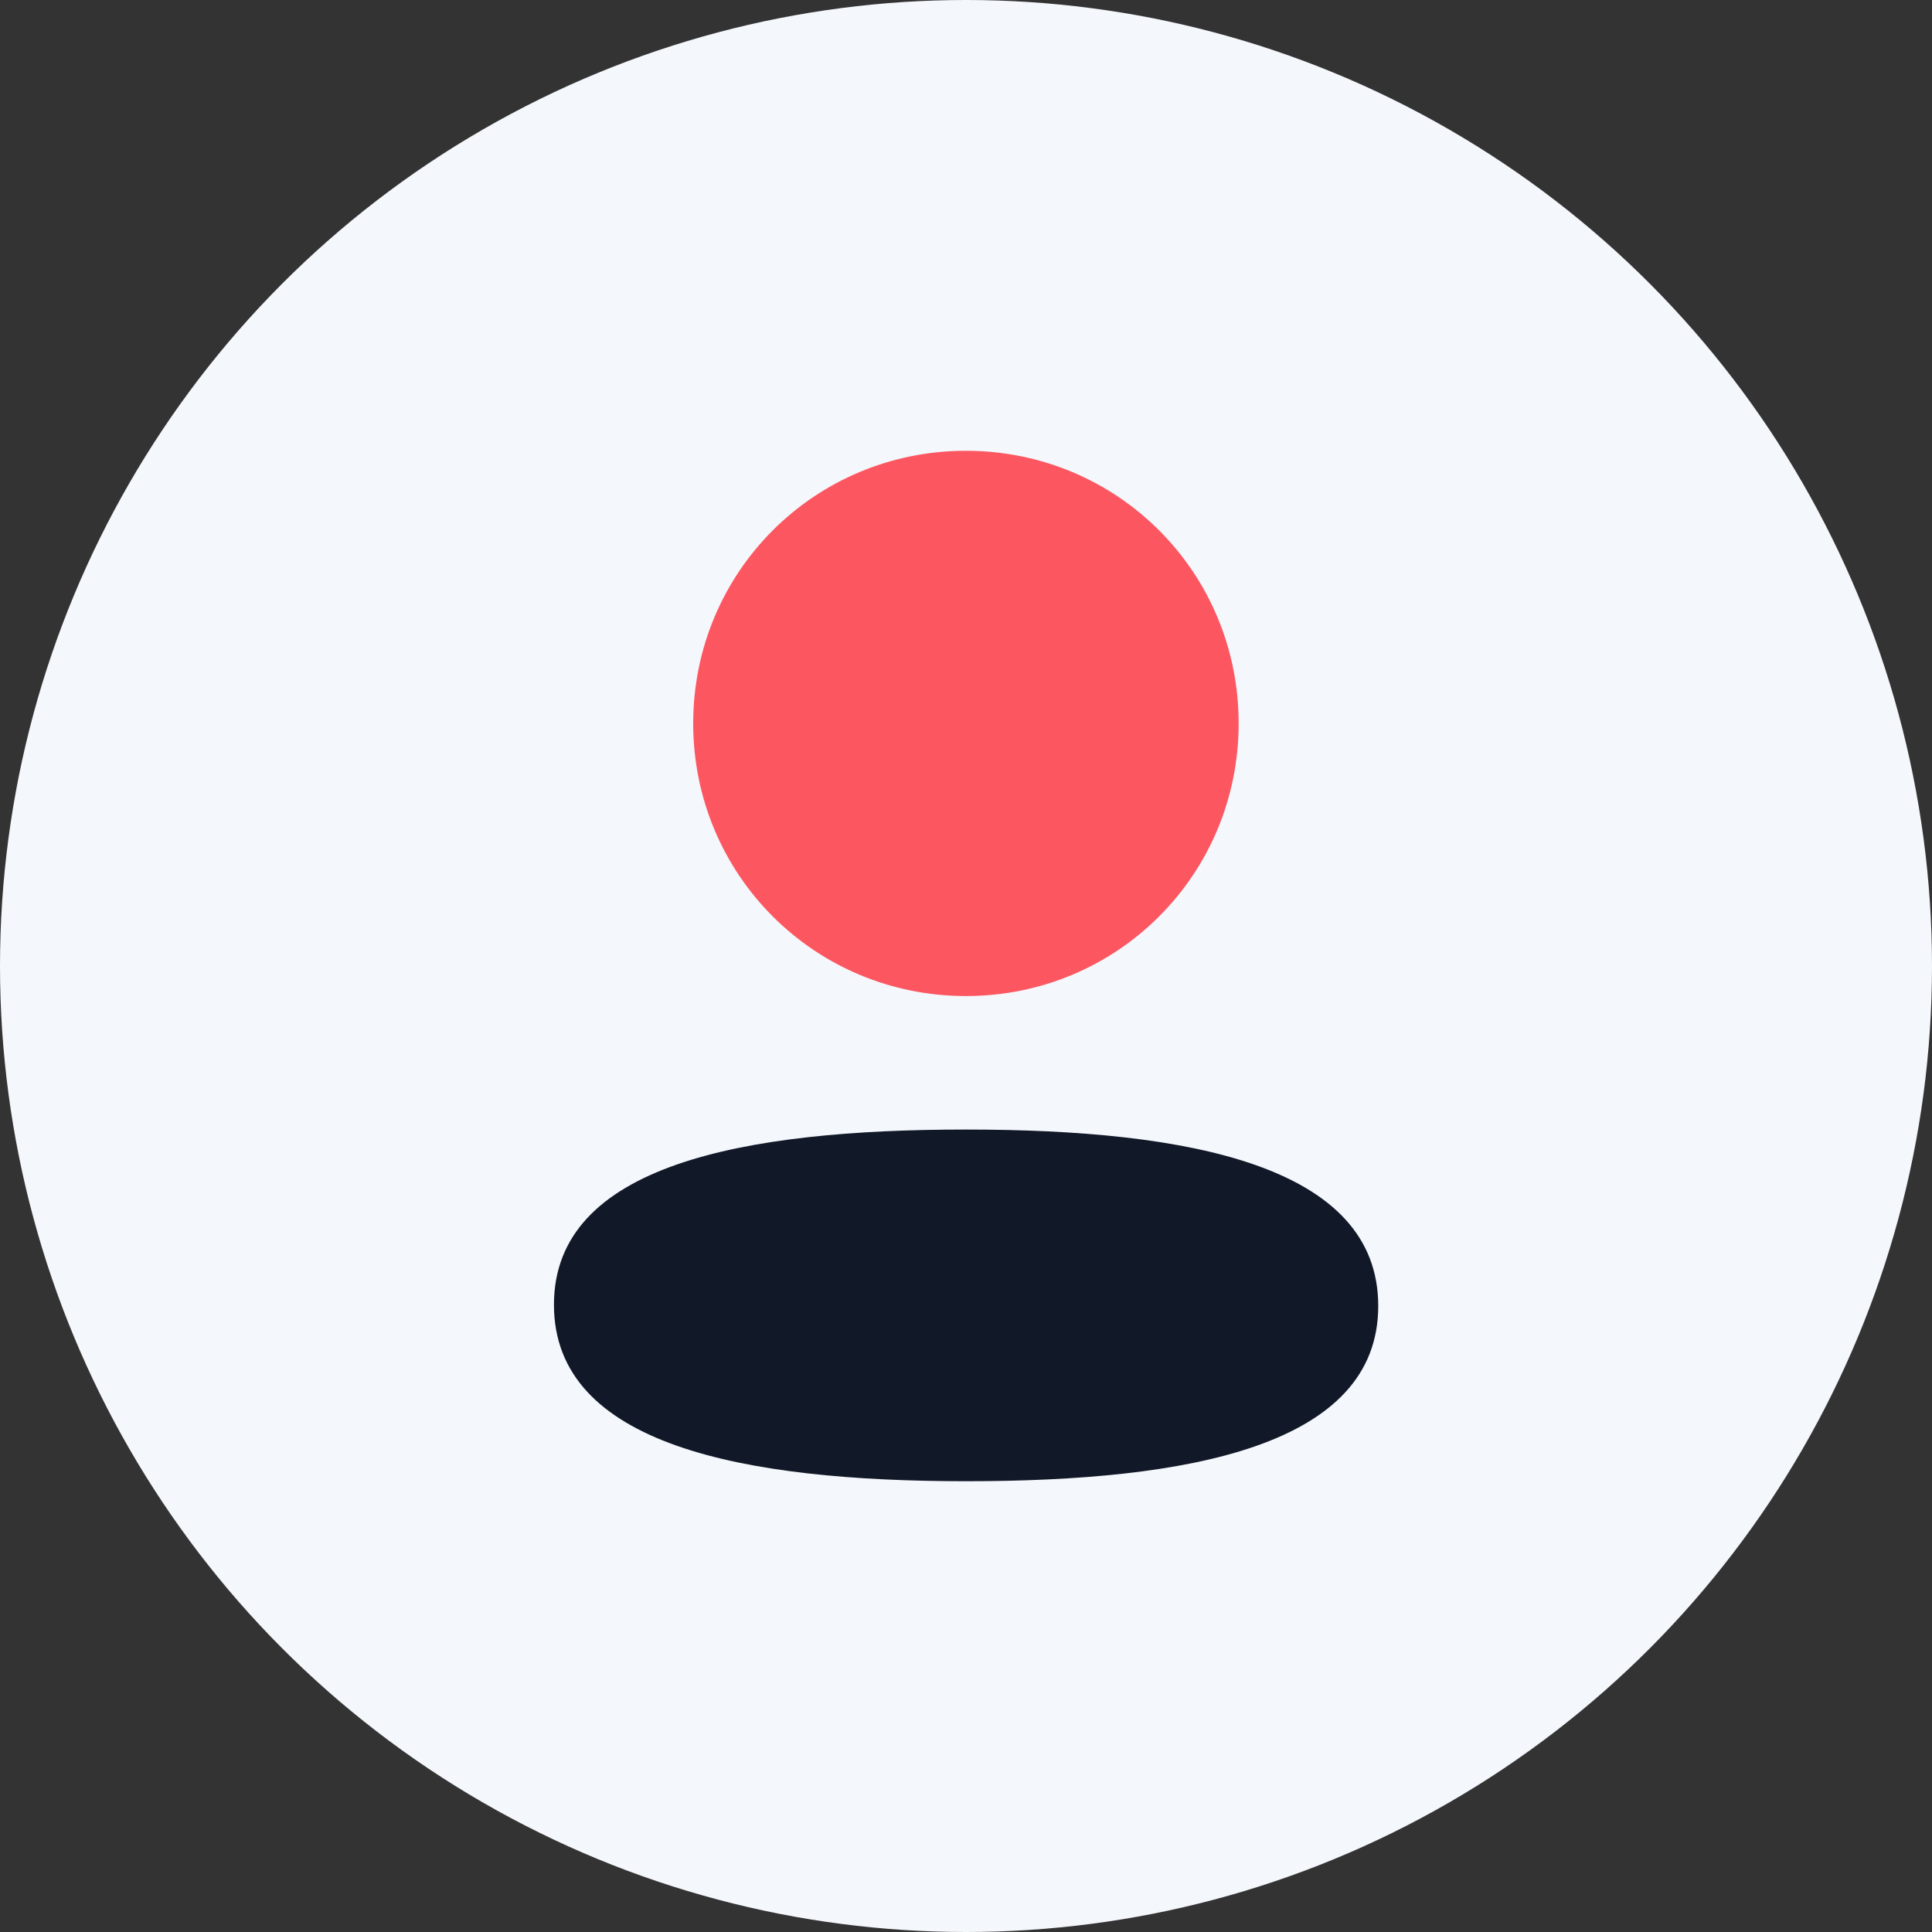 <svg width="40" height="40" viewBox="0 0 40 40" fill="none" xmlns="http://www.w3.org/2000/svg">
<rect x="0" y="0" width="40" height="40" fill="#333333" stroke="none"/>
<g clip-path="url(#clip0_3866_31468)">
<circle cx="20" cy="20" r="20" fill="#F4F7FB"/>
<path d="M20.002 23.386C24.63 23.386 28.535 24.137 28.535 27.039C28.535 29.941 24.604 30.667 20.002 30.667C15.375 30.667 11.469 29.915 11.469 27.013C11.469 24.111 15.4 23.386 20.002 23.386Z" fill="#111828"/>
<path d="M19.998 9.333C23.134 9.333 25.645 11.844 25.645 14.977C25.645 18.11 23.134 20.622 19.998 20.622C16.864 20.622 14.352 18.11 14.352 14.977C14.352 11.844 16.864 9.333 19.998 9.333Z" fill="#FC5761"/>
</g>
<defs>
<clipPath id="clip0_3866_31468">
<rect width="40" height="40" fill="white"/>
</clipPath>
</defs>
</svg>
